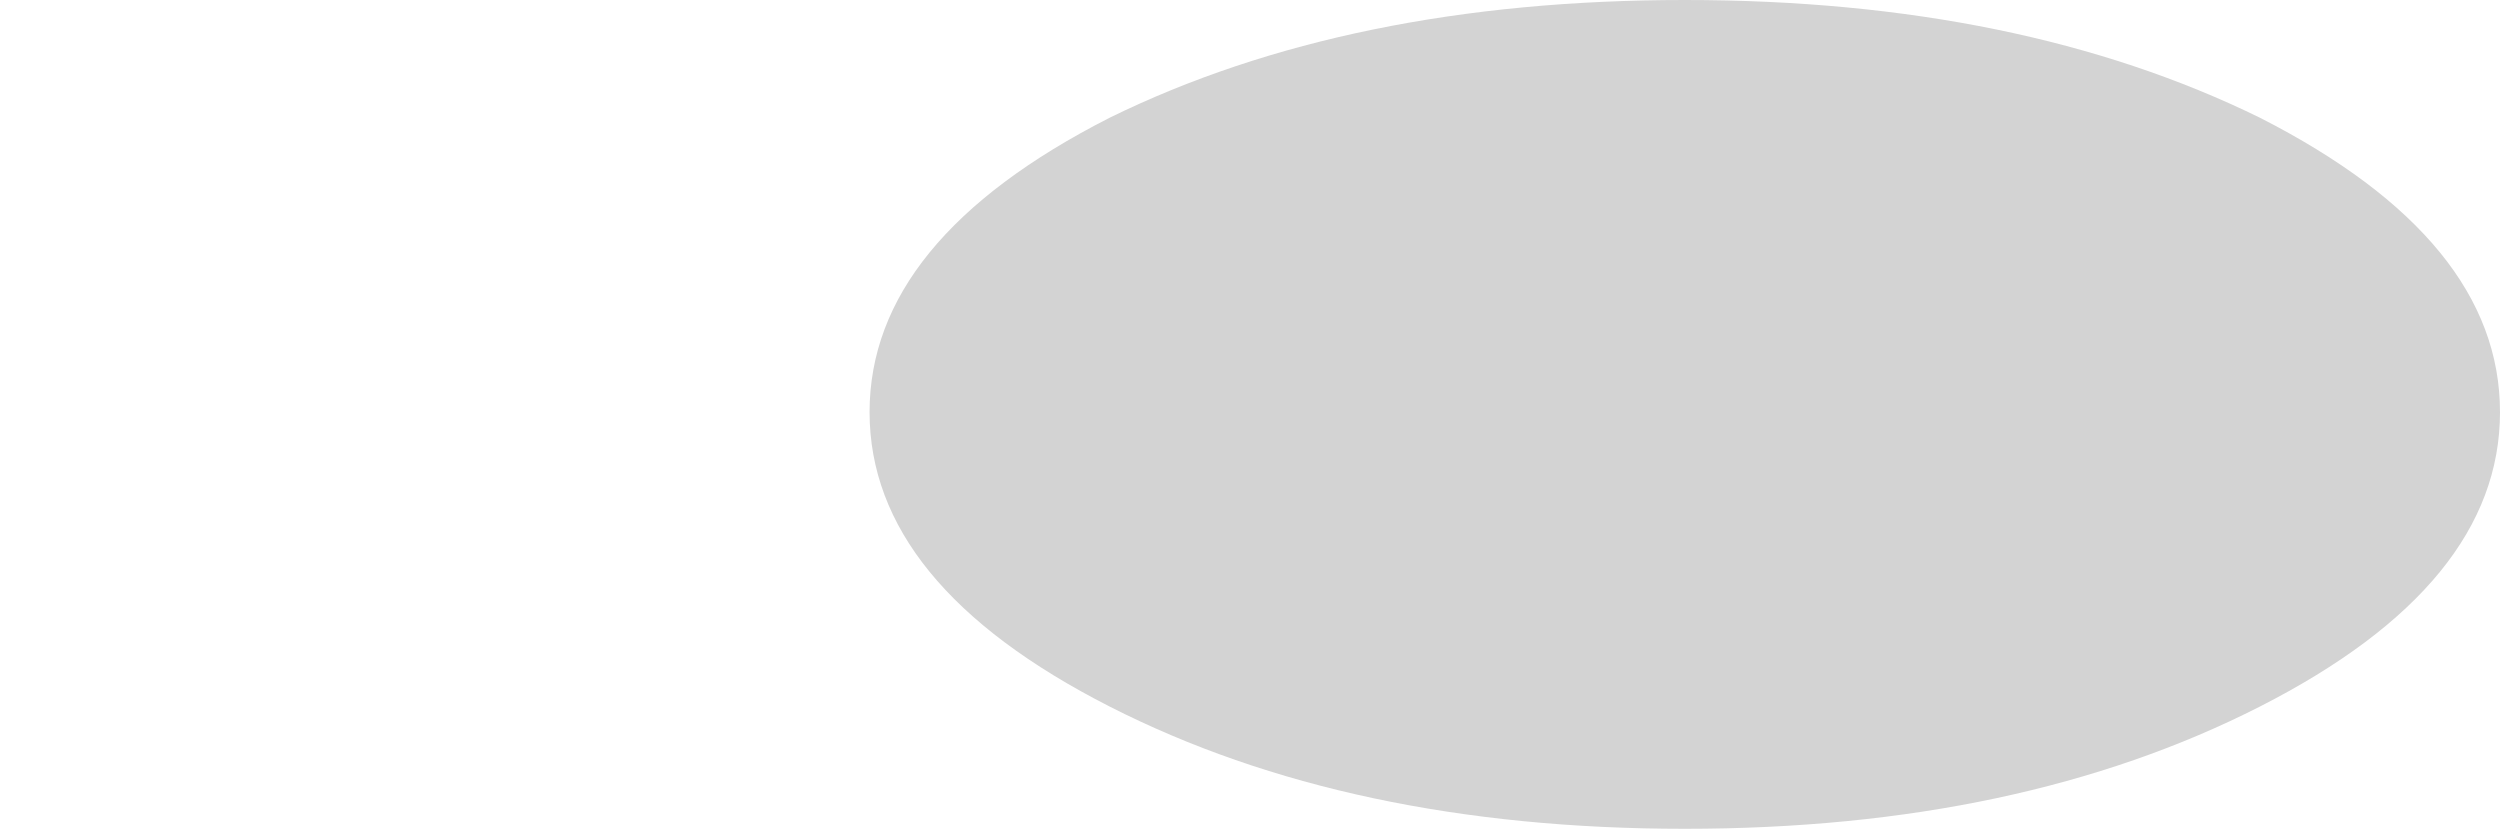 <?xml version="1.0" encoding="UTF-8" standalone="no"?>
<svg xmlns:xlink="http://www.w3.org/1999/xlink" height="9.25px" width="27.6px" xmlns="http://www.w3.org/2000/svg">
  <g transform="matrix(1.0, 0.0, 0.0, 1.0, 9.45, -34.45)">
    <path d="M0.15 39.0 Q0.15 40.9 2.8 42.25 5.45 43.6 9.15 43.6 12.85 43.6 15.5 42.25 18.15 40.9 18.15 39.0 18.15 37.1 15.5 35.75 12.85 34.45 9.15 34.45 5.45 34.45 2.8 35.75 0.15 37.1 0.15 39.0" fill="#000000" fill-opacity="0.173" fill-rule="evenodd" stroke="none">
      <animate attributeName="fill" dur="2s" repeatCount="indefinite" values="#000000;#000001"/>
      <animate attributeName="fill-opacity" dur="2s" repeatCount="indefinite" values="0.173;0.173"/>
      <animate attributeName="d" dur="2s" repeatCount="indefinite" values="M0.15 39.0 Q0.15 40.9 2.8 42.25 5.45 43.6 9.15 43.6 12.85 43.6 15.5 42.25 18.15 40.9 18.15 39.0 18.15 37.1 15.5 35.75 12.85 34.45 9.15 34.45 5.45 34.45 2.8 35.75 0.15 37.1 0.15 39.0;M-9.45 39.1 Q-9.45 41.0 -6.8 42.35 -4.15 43.7 -0.45 43.7 3.25 43.7 5.9 42.35 8.55 41.0 8.55 39.1 8.55 37.2 5.9 35.85 3.25 34.55 -0.45 34.55 -4.15 34.55 -6.8 35.85 -9.45 37.2 -9.45 39.1"/>
    </path>
    <path d="M0.15 39.0 Q0.15 37.1 2.8 35.75 5.45 34.45 9.15 34.45 12.85 34.45 15.5 35.75 18.15 37.1 18.15 39.0 18.15 40.9 15.5 42.25 12.85 43.6 9.15 43.6 5.45 43.6 2.8 42.25 0.15 40.9 0.15 39.0" fill="none" stroke="#000000" stroke-linecap="round" stroke-linejoin="round" stroke-opacity="0.0" stroke-width="1.0">
      <animate attributeName="stroke" dur="2s" repeatCount="indefinite" values="#000000;#000001"/>
      <animate attributeName="stroke-width" dur="2s" repeatCount="indefinite" values="0.0;0.0"/>
      <animate attributeName="fill-opacity" dur="2s" repeatCount="indefinite" values="0.0;0.0"/>
      <animate attributeName="d" dur="2s" repeatCount="indefinite" values="M0.15 39.0 Q0.15 37.1 2.8 35.75 5.45 34.45 9.15 34.45 12.85 34.45 15.5 35.75 18.15 37.1 18.15 39.0 18.15 40.9 15.5 42.25 12.85 43.6 9.15 43.6 5.45 43.6 2.8 42.25 0.15 40.9 0.15 39.0;M-9.45 39.1 Q-9.45 37.2 -6.8 35.85 -4.15 34.55 -0.45 34.55 3.25 34.55 5.9 35.85 8.55 37.2 8.55 39.1 8.55 41.0 5.9 42.35 3.25 43.7 -0.45 43.7 -4.15 43.7 -6.8 42.35 -9.45 41.0 -9.45 39.1"/>
    </path>
  </g>
</svg>
